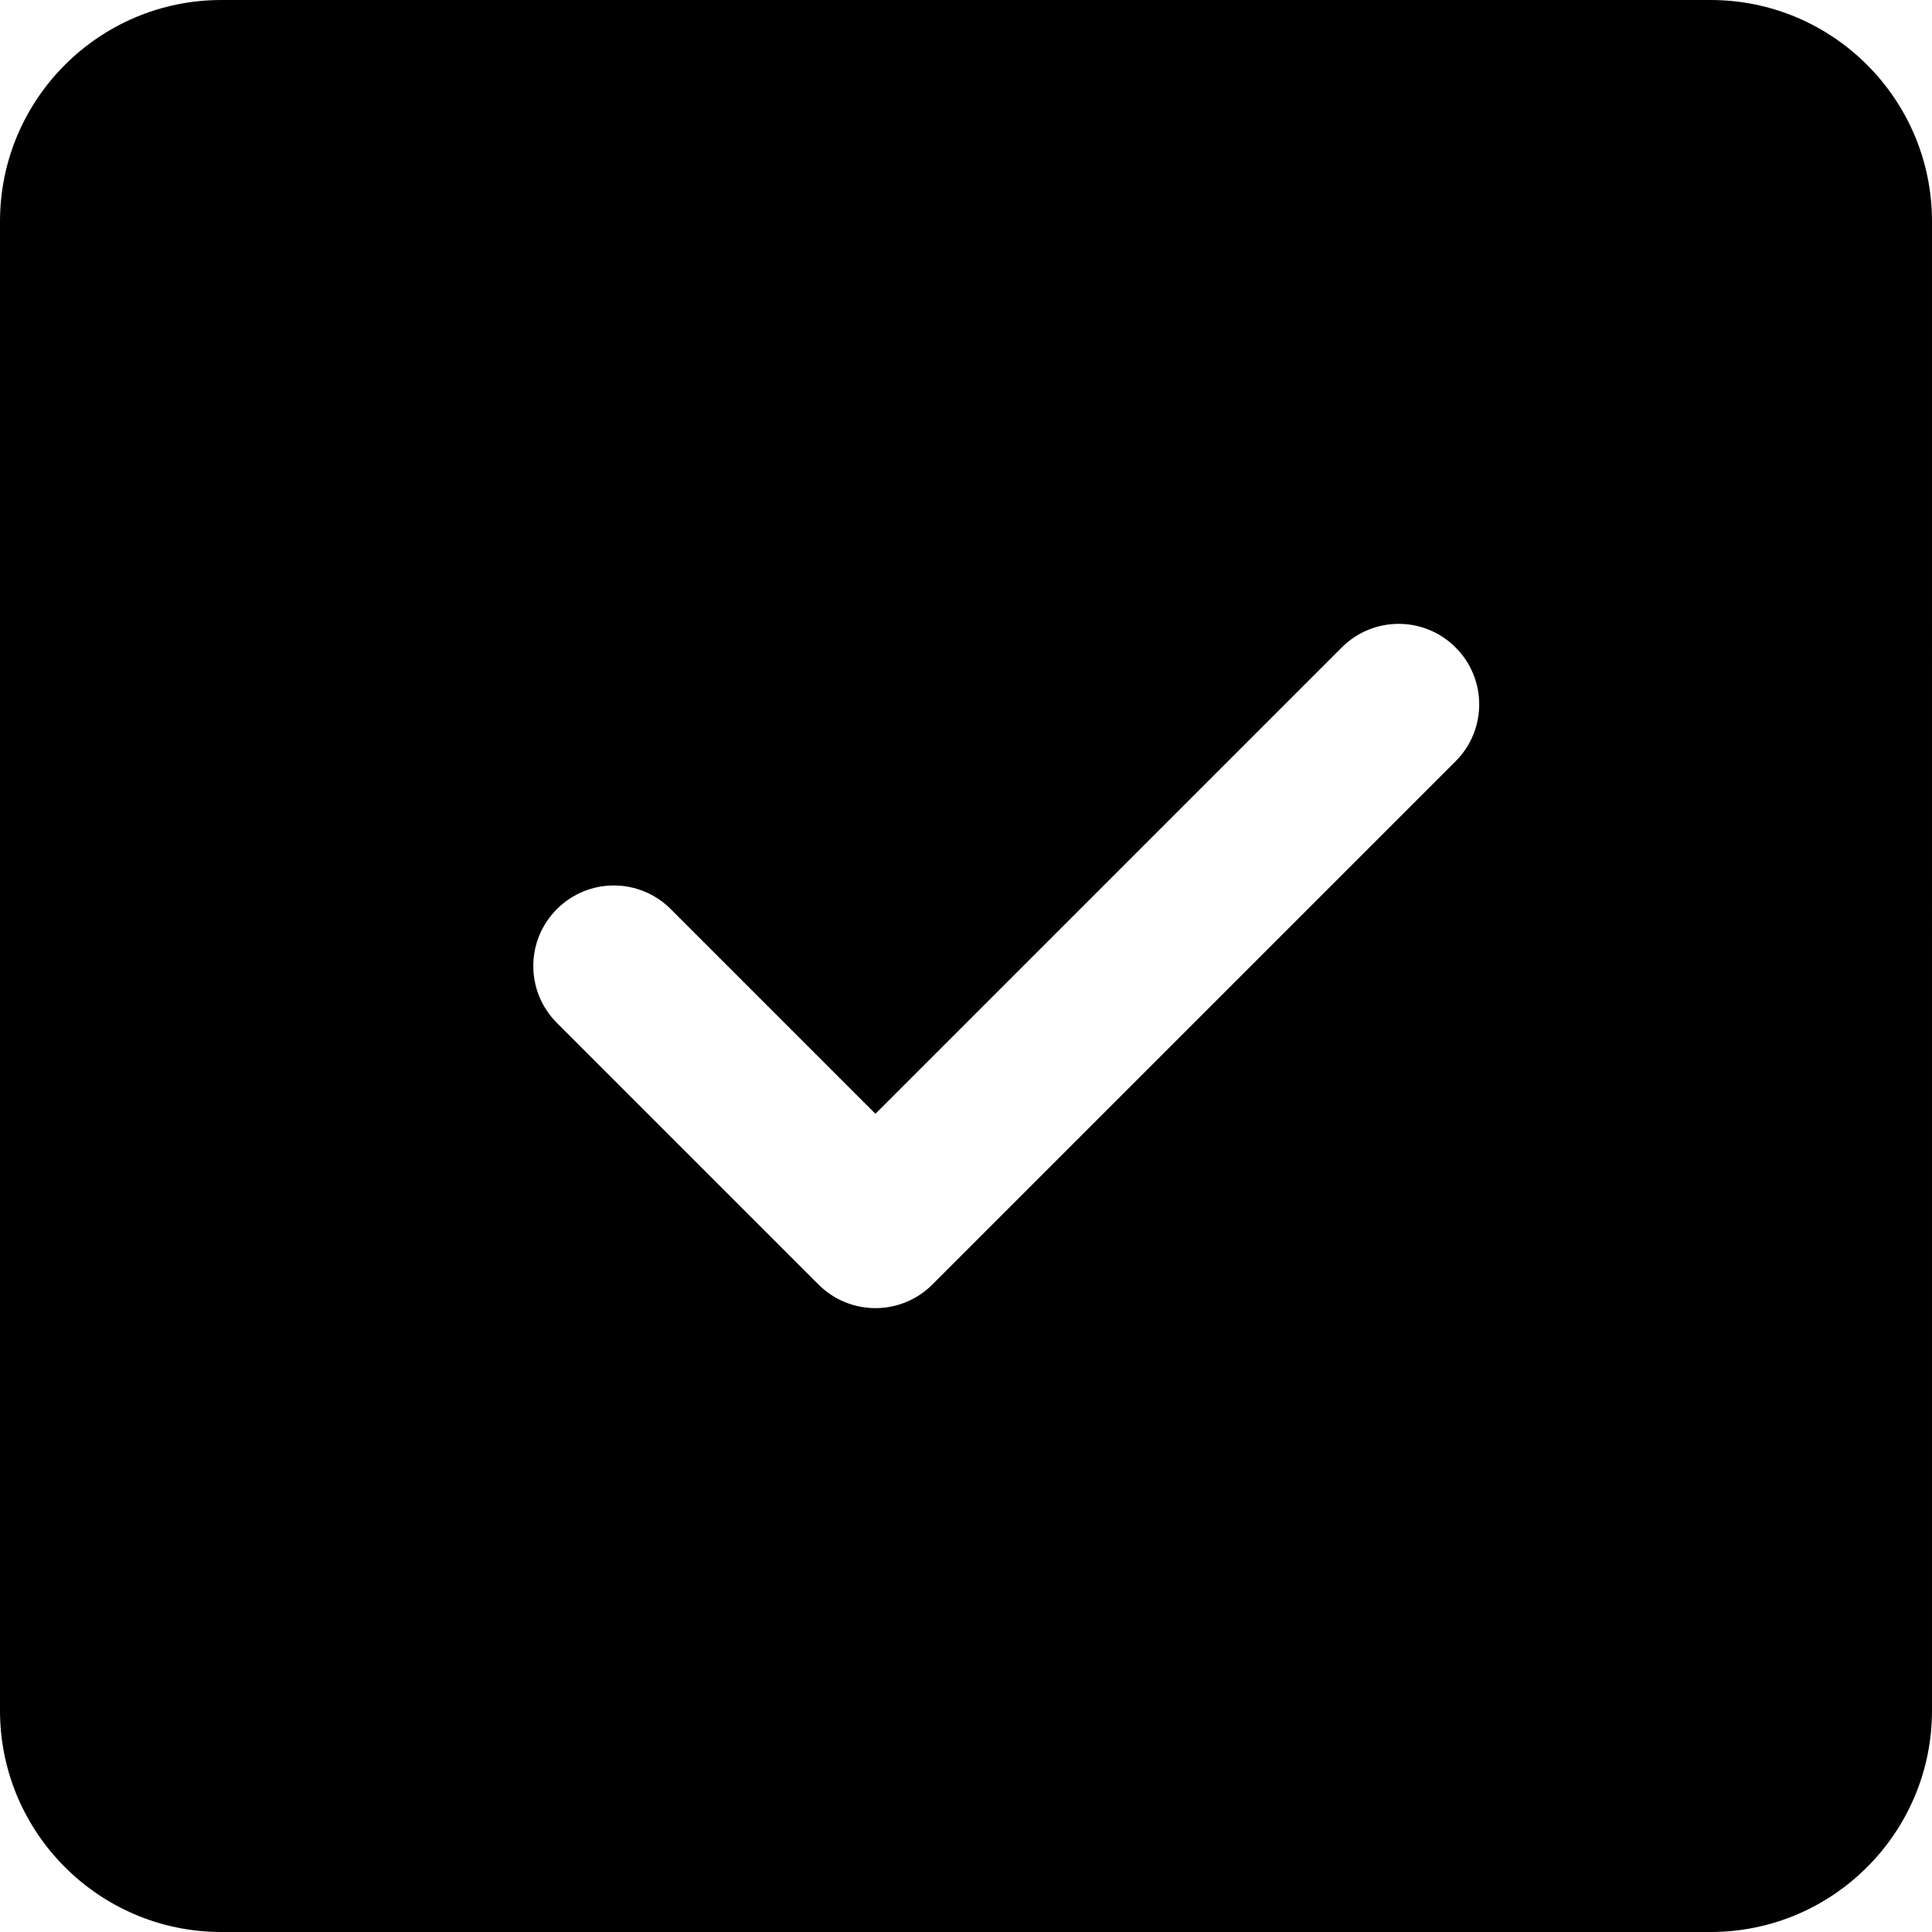 <?xml version="1.0" encoding="UTF-8"?> <!-- Generator: Adobe Illustrator 21.1.0, SVG Export Plug-In . SVG Version: 6.00 Build 0) --> <svg xmlns="http://www.w3.org/2000/svg" xmlns:xlink="http://www.w3.org/1999/xlink" id="bold" x="0px" y="0px" viewBox="0 0 24 24" xml:space="preserve"> <path d="M24,2.75C24,1.233,22.767,0,21.25,0H2.75C1.233,0,0,1.233,0,2.75v18.5C0,22.767,1.233,24,2.75,24h18.5 c1.517,0,2.75-1.233,2.75-2.75V2.75z M18.082,8.043c0.391,0.391,0.391,1.023,0,1.414l-6.5,6.5c-0.195,0.195-0.451,0.293-0.707,0.293 s-0.512-0.098-0.707-0.293l-3.25-3.25c-0.391-0.391-0.391-1.023,0-1.414s1.023-0.391,1.414,0l2.543,2.543l5.793-5.793 C17.059,7.652,17.691,7.652,18.082,8.043z"></path> </svg> 